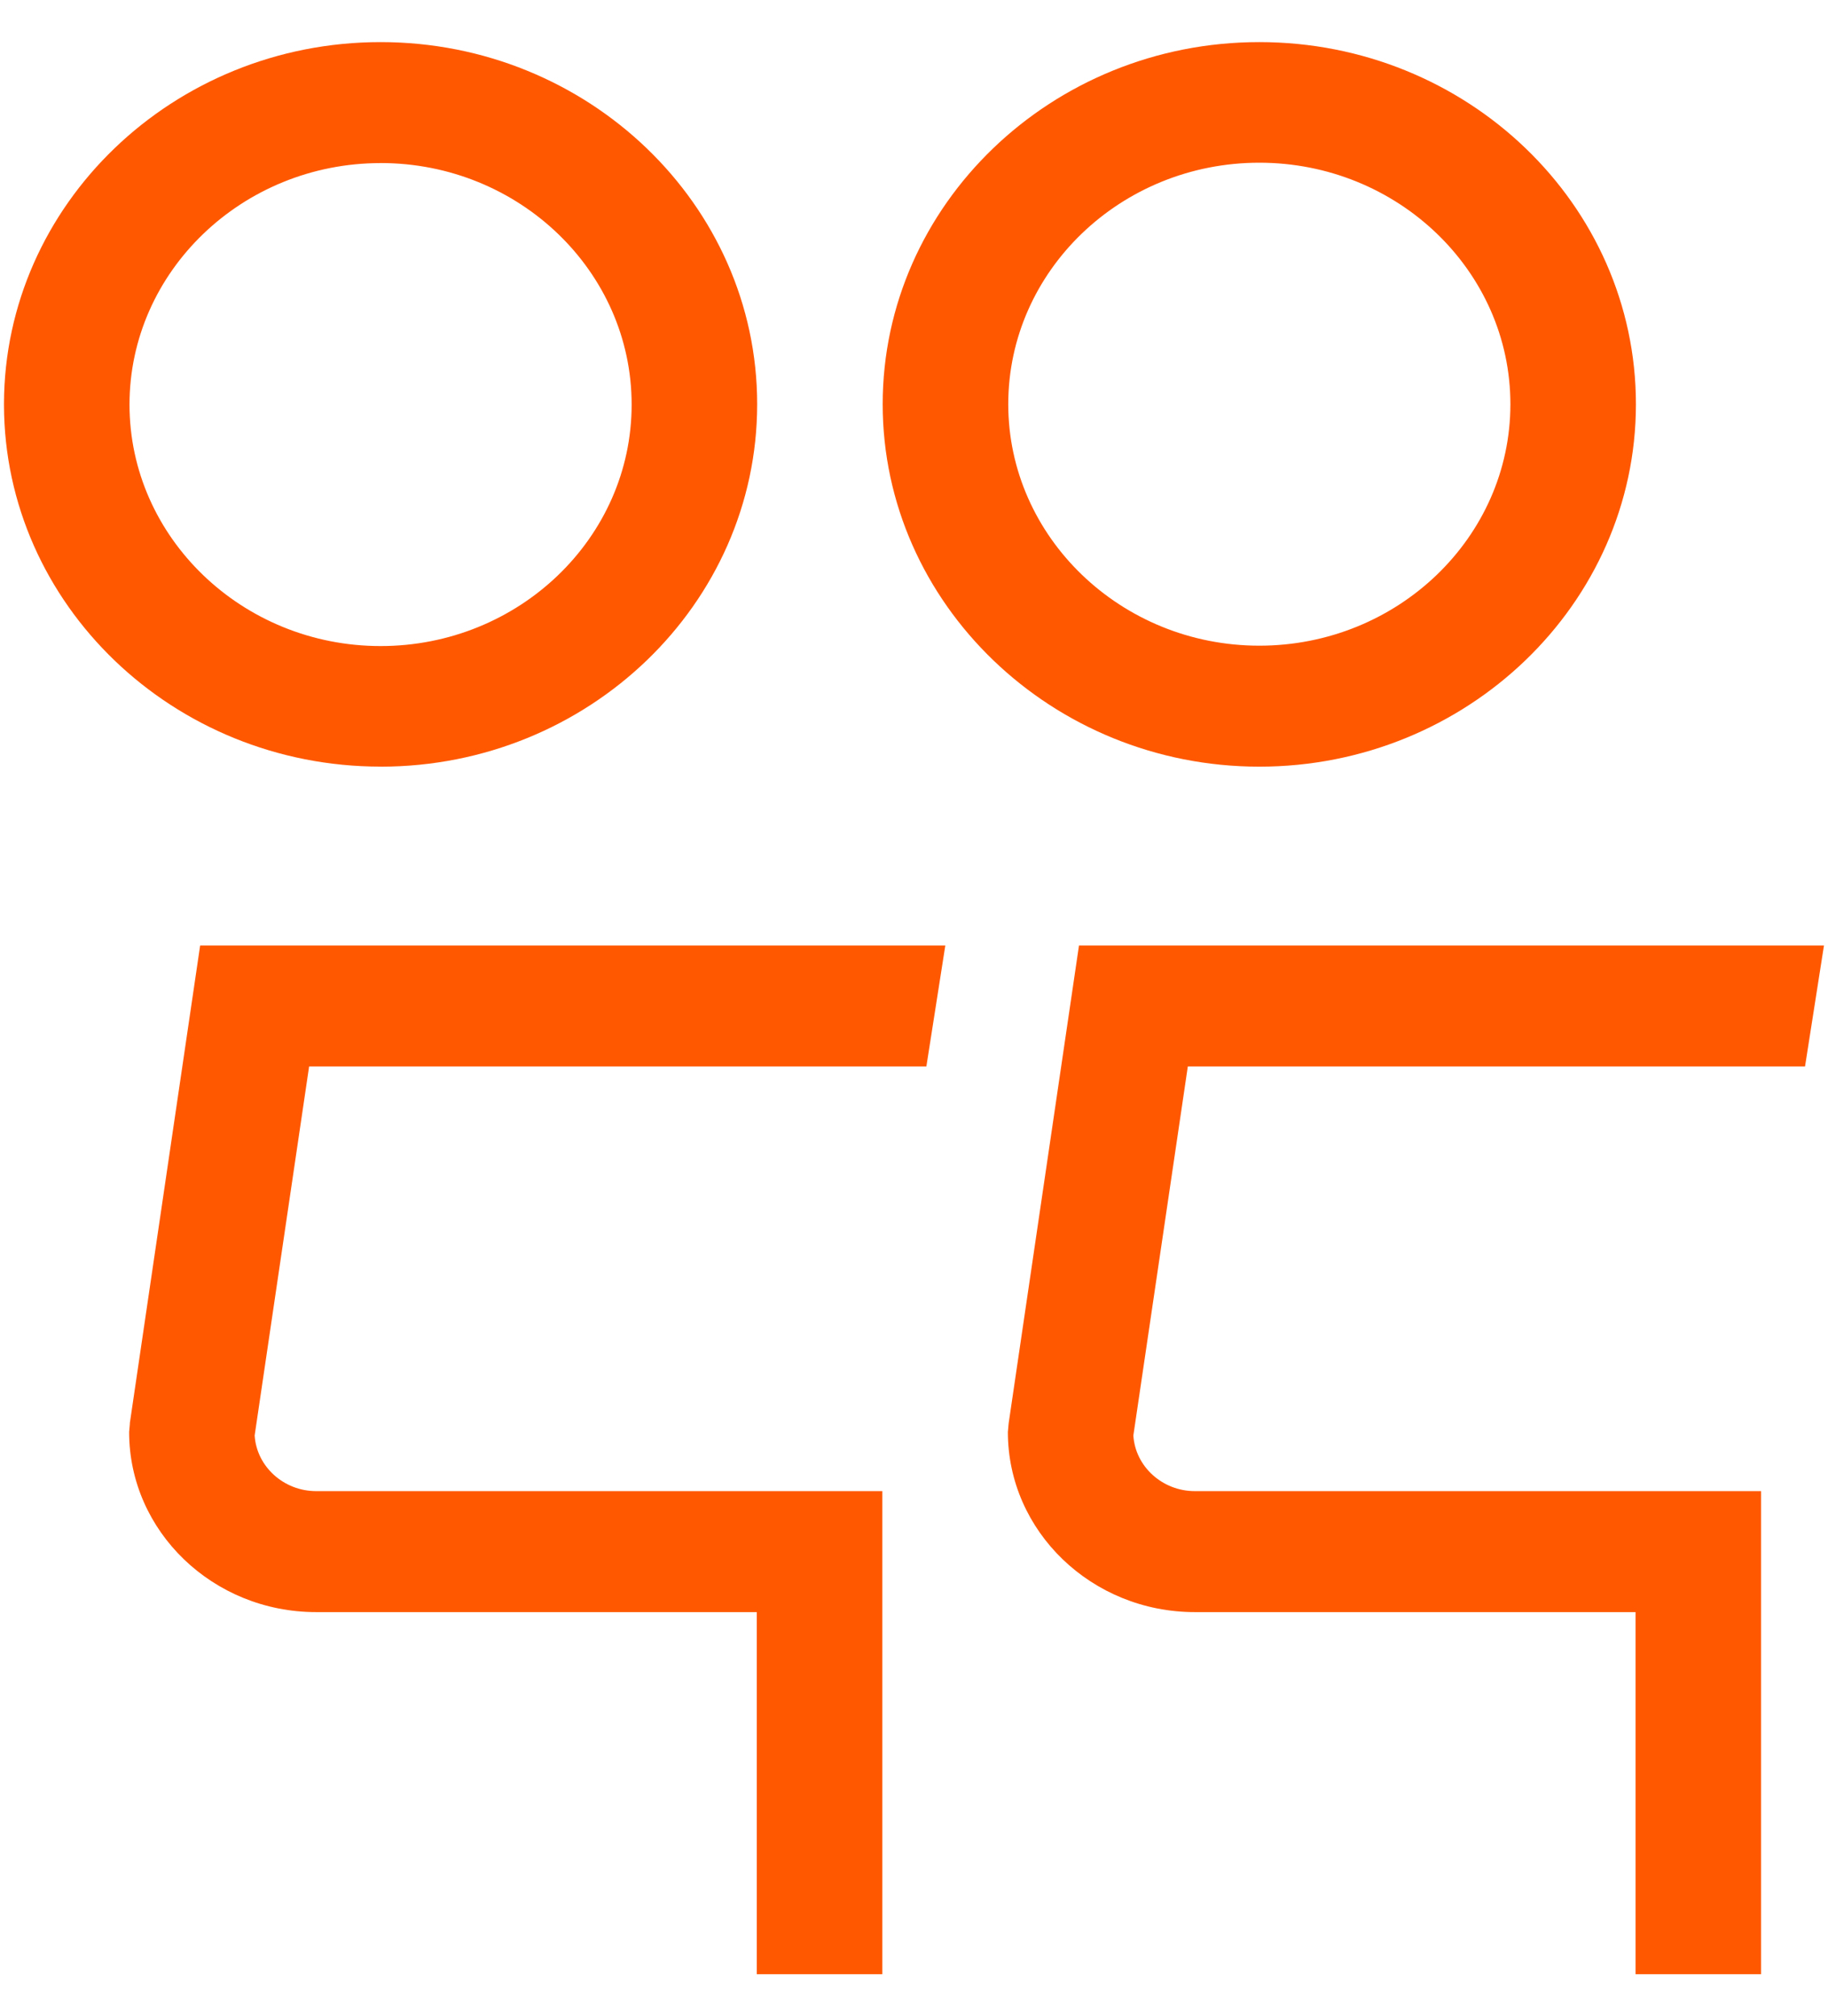 <svg width="39" height="43" fill="none" xmlns="http://www.w3.org/2000/svg"><path d="M2.771 30.359l-.016.181c0 2.118 1.788 3.84 3.988 3.84h9.403v7.722h2.678V31.8H6.744c-.693 0-1.27-.527-1.311-1.187l1.162-7.87h13.169l.404-2.579H4.27L2.77 30.35v.008zm18.748 0l-.016.181c0 2.118 1.788 3.84 3.988 3.84h9.403v7.722h2.678V31.8H25.49c-.692 0-1.27-.527-1.31-1.187l1.162-7.87H38.51l.404-2.579H23.02l-1.5 10.186v.008zM8.12 16.35c4.433 0 8.034-3.47 8.034-7.73S12.544.898 8.12.898C3.694.898.093 4.36.085 8.611v.025c.008 4.252 3.61 7.713 8.035 7.713zm0-12.873c2.95 0 5.356 2.308 5.356 5.151s-2.406 5.15-5.356 5.15c-2.95 0-5.357-2.315-5.357-5.15 0-2.835 2.406-5.15 5.357-5.15zM34.902 8.62c0-4.26-3.601-7.722-8.035-7.722-4.433 0-8.035 3.47-8.035 7.722 0 4.252 3.61 7.73 8.035 7.73 4.425 0 8.035-3.47 8.035-7.73zm-13.391 0c0-2.843 2.406-5.15 5.356-5.15 2.95 0 5.357 2.307 5.357 5.15 0 2.843-2.407 5.15-5.357 5.15s-5.356-2.316-5.356-5.15z" fill="#FF5800"/></svg>